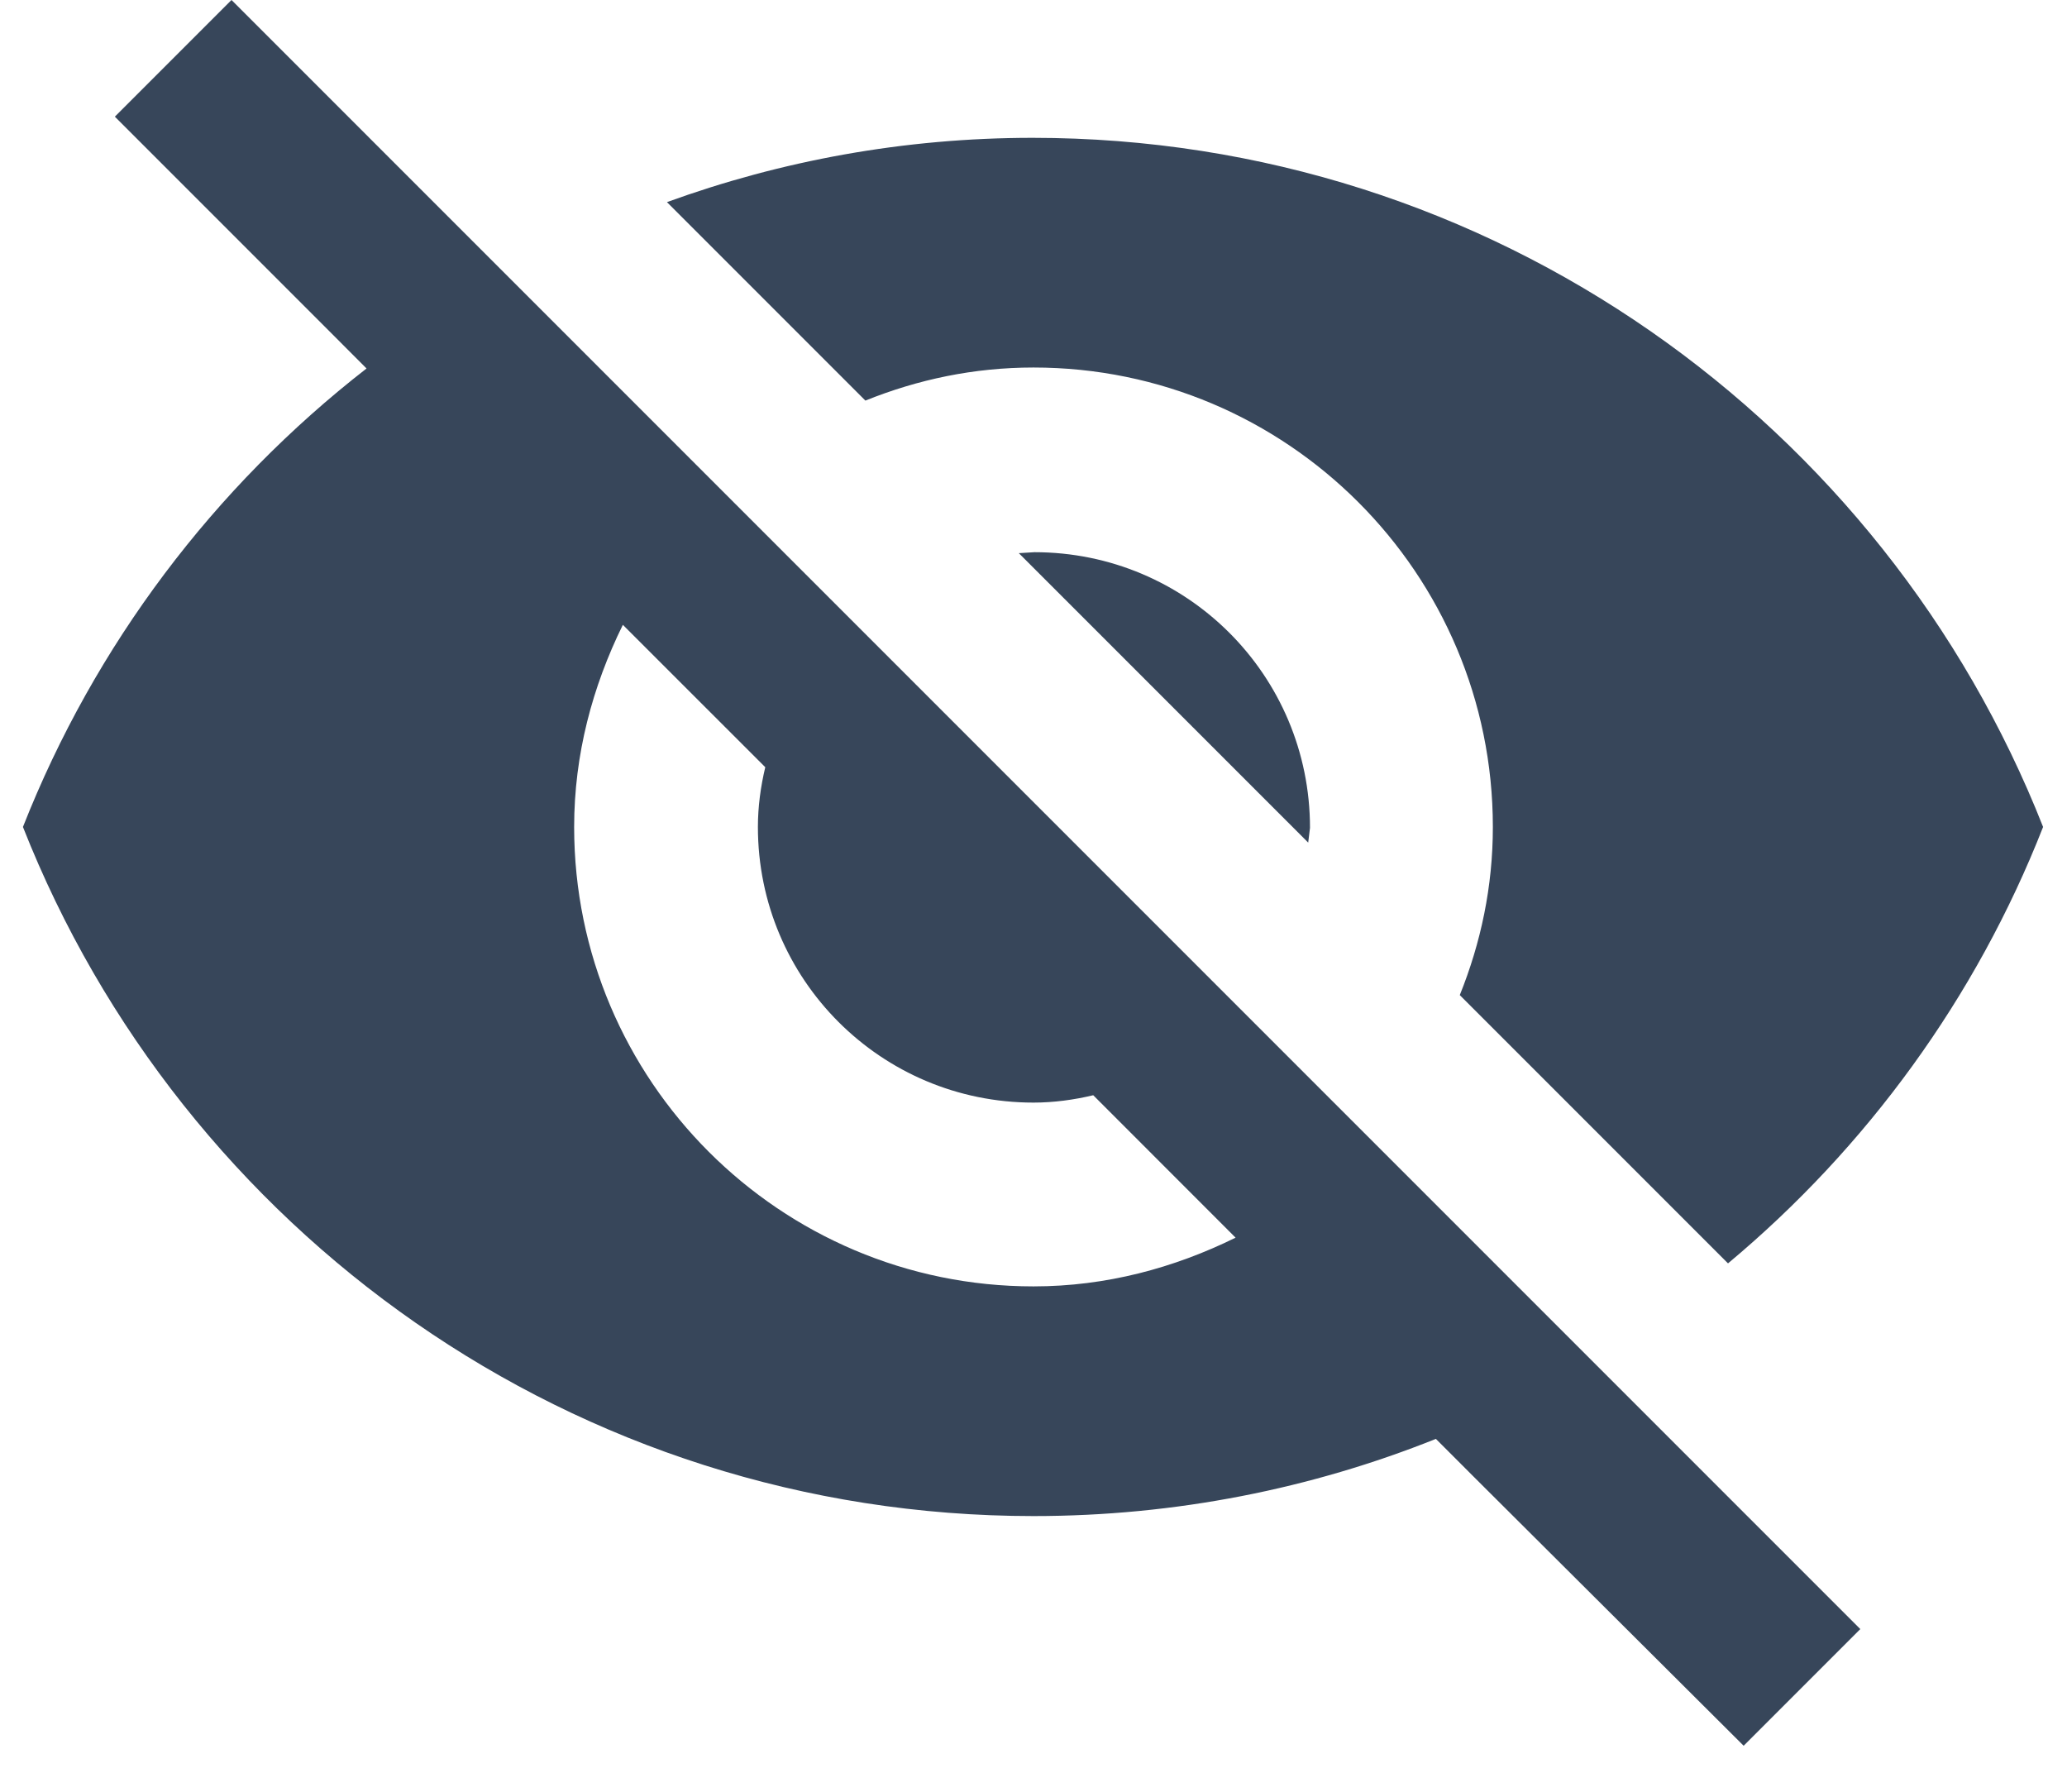 <svg xmlns="http://www.w3.org/2000/svg" fill="none" viewBox="0 0 30 26" height="26" width="30">
<path fill="#37465A" d="M15 5.333C18.68 5.333 21.667 8.32 21.667 12C21.667 12.867 21.493 13.68 21.187 14.44L25.08 18.333C27.093 16.653 28.68 14.48 29.653 12C27.347 6.147 21.653 2 14.987 2C13.12 2 11.333 2.333 9.68 2.933L12.56 5.813C13.32 5.507 14.133 5.333 15 5.333ZM1.667 1.693L4.707 4.733L5.32 5.347C3.107 7.067 1.373 9.36 0.333 12C2.64 17.853 8.333 22 15 22C17.067 22 19.04 21.6 20.84 20.88L21.4 21.44L25.307 25.333L27 23.64L3.36 0L1.667 1.693ZM9.04 9.067L11.107 11.133C11.04 11.413 11 11.707 11 12C11 14.213 12.787 16 15 16C15.293 16 15.587 15.96 15.867 15.893L17.933 17.96C17.04 18.4 16.053 18.667 15 18.667C11.32 18.667 8.333 15.68 8.333 12C8.333 10.947 8.6 9.96 9.04 9.067ZM14.787 8.027L18.987 12.227L19.013 12.013C19.013 9.8 17.227 8.013 15.013 8.013L14.787 8.027Z"></path>
</svg>
